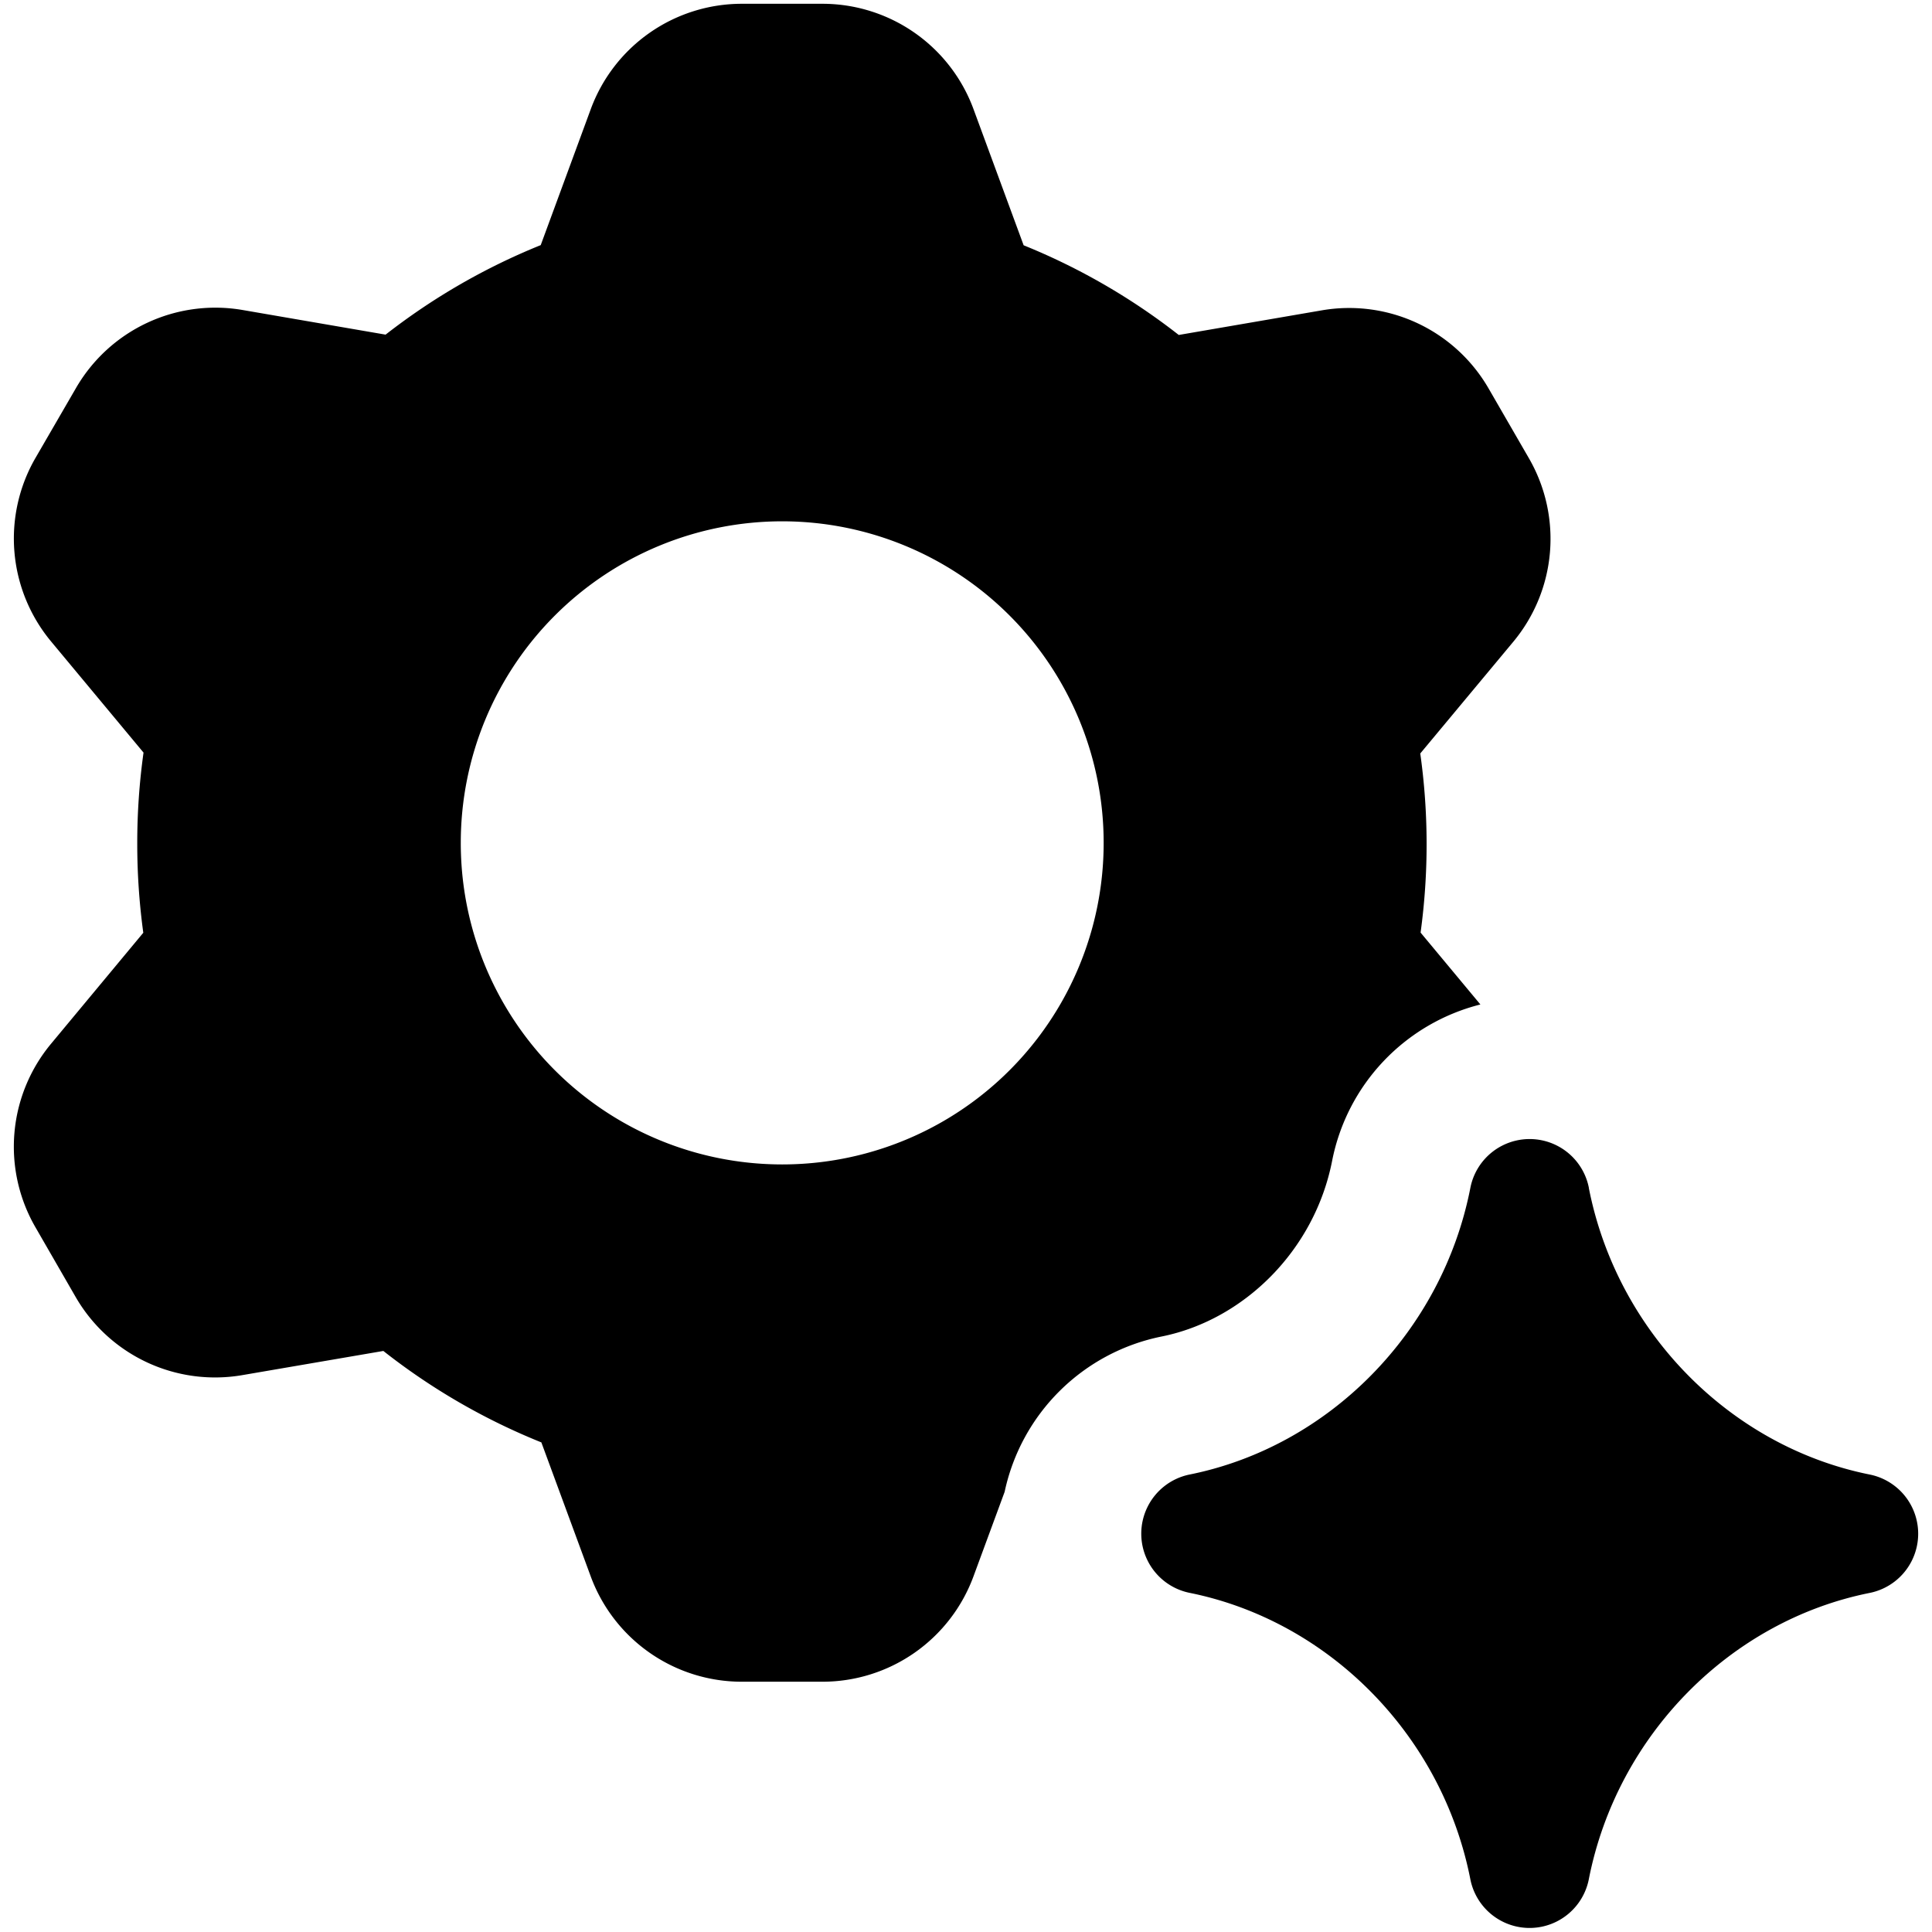 <svg xmlns="http://www.w3.org/2000/svg" fill="none" viewBox="0 0 24 24"><path fill="#000000" fill-rule="evenodd" d="M10.216 0.047h-1a2 2 0 0 0 -1.877 1.308l-0.622 1.69A8 8 0 0 0 4.79 4.157l-1.776 -0.306a2 2 0 0 0 -2.071 0.971L0.44 5.69a2 2 0 0 0 0.195 2.279l1.148 1.38a8.091 8.091 0 0 0 -0.078 1.124v0.013c0 0.374 0.026 0.741 0.075 1.101L0.635 12.965a2 2 0 0 0 -0.195 2.28l0.5 0.867a2 2 0 0 0 2.072 0.97l1.75 -0.3a7.993 7.993 0 0 0 1.963 1.136l0.613 1.664a2 2 0 0 0 1.877 1.309h1.002a2 2 0 0 0 1.876 -1.309l0.387 -1.05a2.5 2.5 0 0 1 1.953 -1.93c1.016 -0.205 1.896 -1.066 2.115 -2.181a2.5 2.5 0 0 1 1.842 -1.943l-0.743 -0.893a8.097 8.097 0 0 0 -0.004 -2.225l1.155 -1.387a2 2 0 0 0 0.195 -2.28l-0.501 -0.867a2 2 0 0 0 -2.071 -0.971l-1.778 0.306a7.986 7.986 0 0 0 -1.927 -1.114l-0.623 -1.692A2 2 0 0 0 10.216 0.047ZM5.724 10.472a3.992 3.992 0 0 0 3.993 3.993 3.992 3.992 0 0 0 3.993 -3.993 3.993 3.993 0 1 0 -7.986 -0.006v0.006Zm14.014 4.286a0.75 0.75 0 0 0 -1.473 0c-0.351 1.793 -1.76 3.212 -3.487 3.559a0.75 0.75 0 0 0 0 1.47c1.727 0.348 3.135 1.764 3.487 3.557a0.75 0.75 0 0 0 1.472 0c0.352 -1.793 1.76 -3.21 3.488 -3.556a0.75 0.75 0 0 0 0 -1.471c-1.727 -0.347 -3.136 -1.766 -3.488 -3.56Z" clip-rule="evenodd" stroke-width="1"></path></svg>